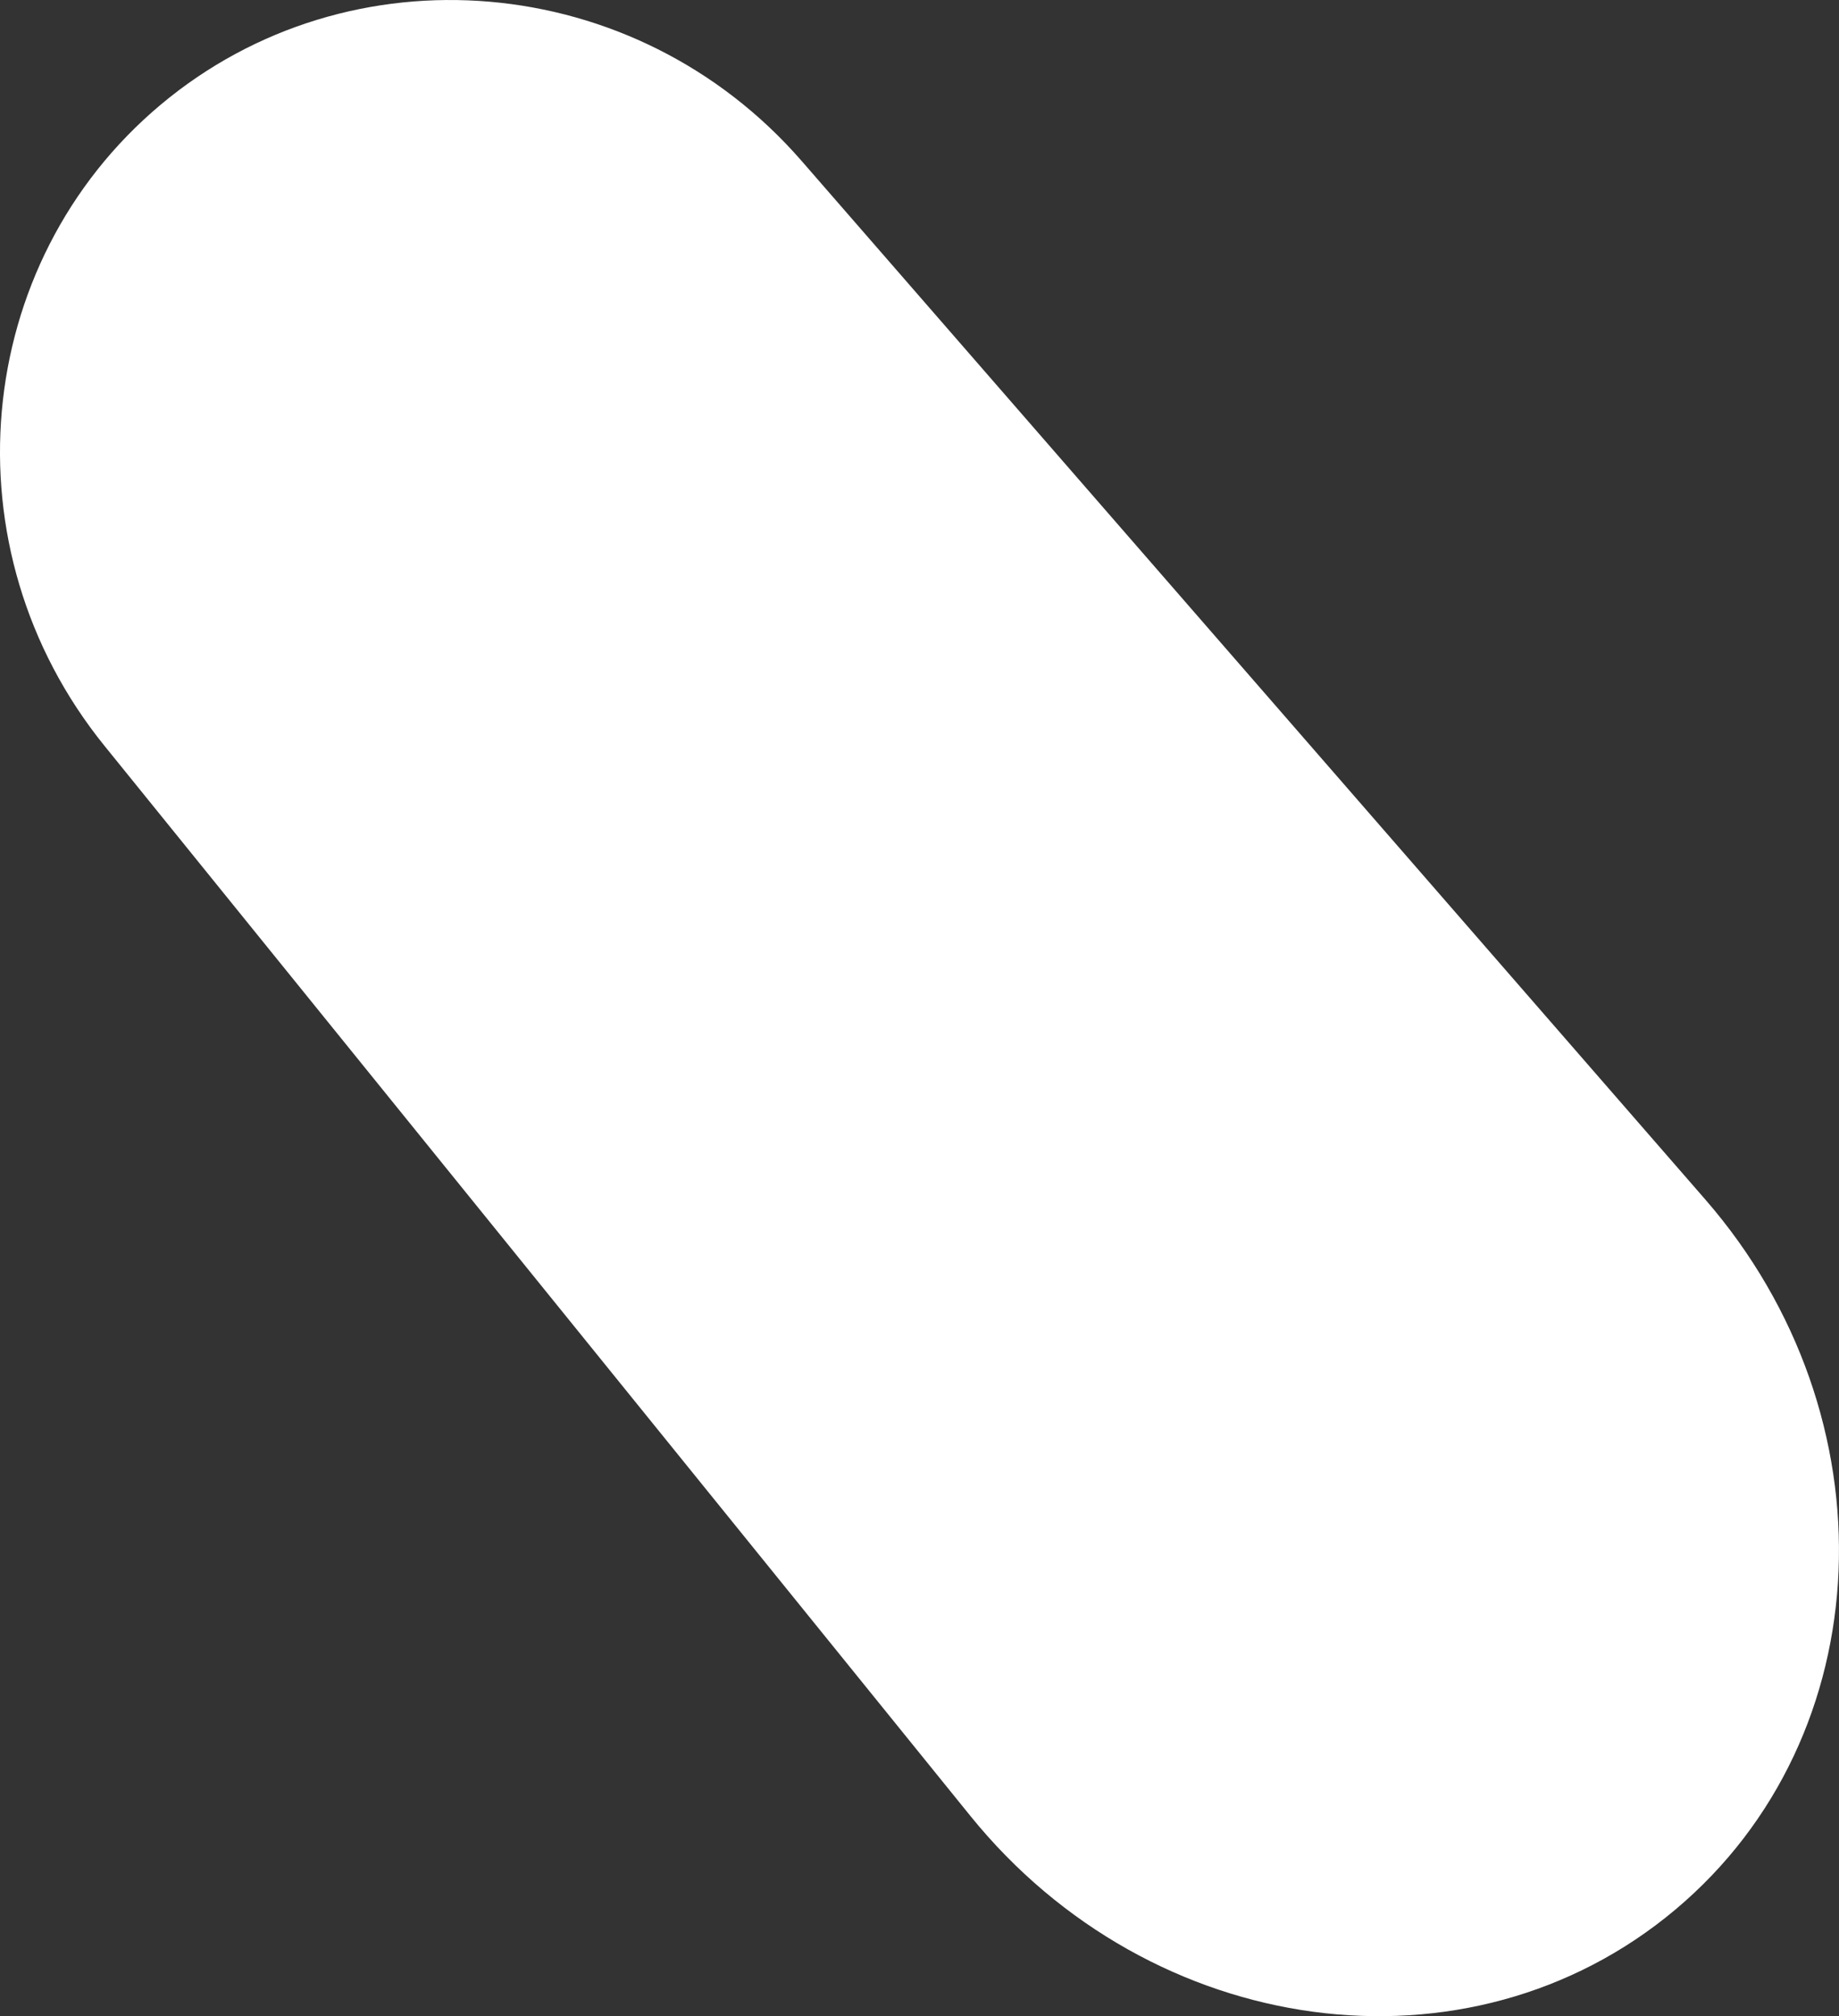 <?xml version="1.0" encoding="utf-8"?>
<!-- Generator: Adobe Illustrator 24.2.1, SVG Export Plug-In . SVG Version: 6.00 Build 0)  -->
<svg version="1.1" id="レイヤー_1" xmlns="http://www.w3.org/2000/svg" xmlns:xlink="http://www.w3.org/1999/xlink" x="0px"
	 y="0px" viewBox="0 0 55.432 60.78" style="enable-background:new 0 0 55.432 60.78;" xml:space="preserve">
<rect x="0" y="0" width="55.432" height="60.78" fill="#333333" stroke="none"/>
<style type="text/css">
	.st0{fill:#FFFFFF;}
</style>
<path class="st0" d="M3.148,22.483C-1.656,16.546-0.86,7.942,4.839,3.16S19.149-0.911,24.162,4.851
	l27.239,31.309c5.686,6.535,5.33,16.179-0.906,21.412s-15.795,3.909-21.244-2.826L3.148,22.483z"/>
</svg>
